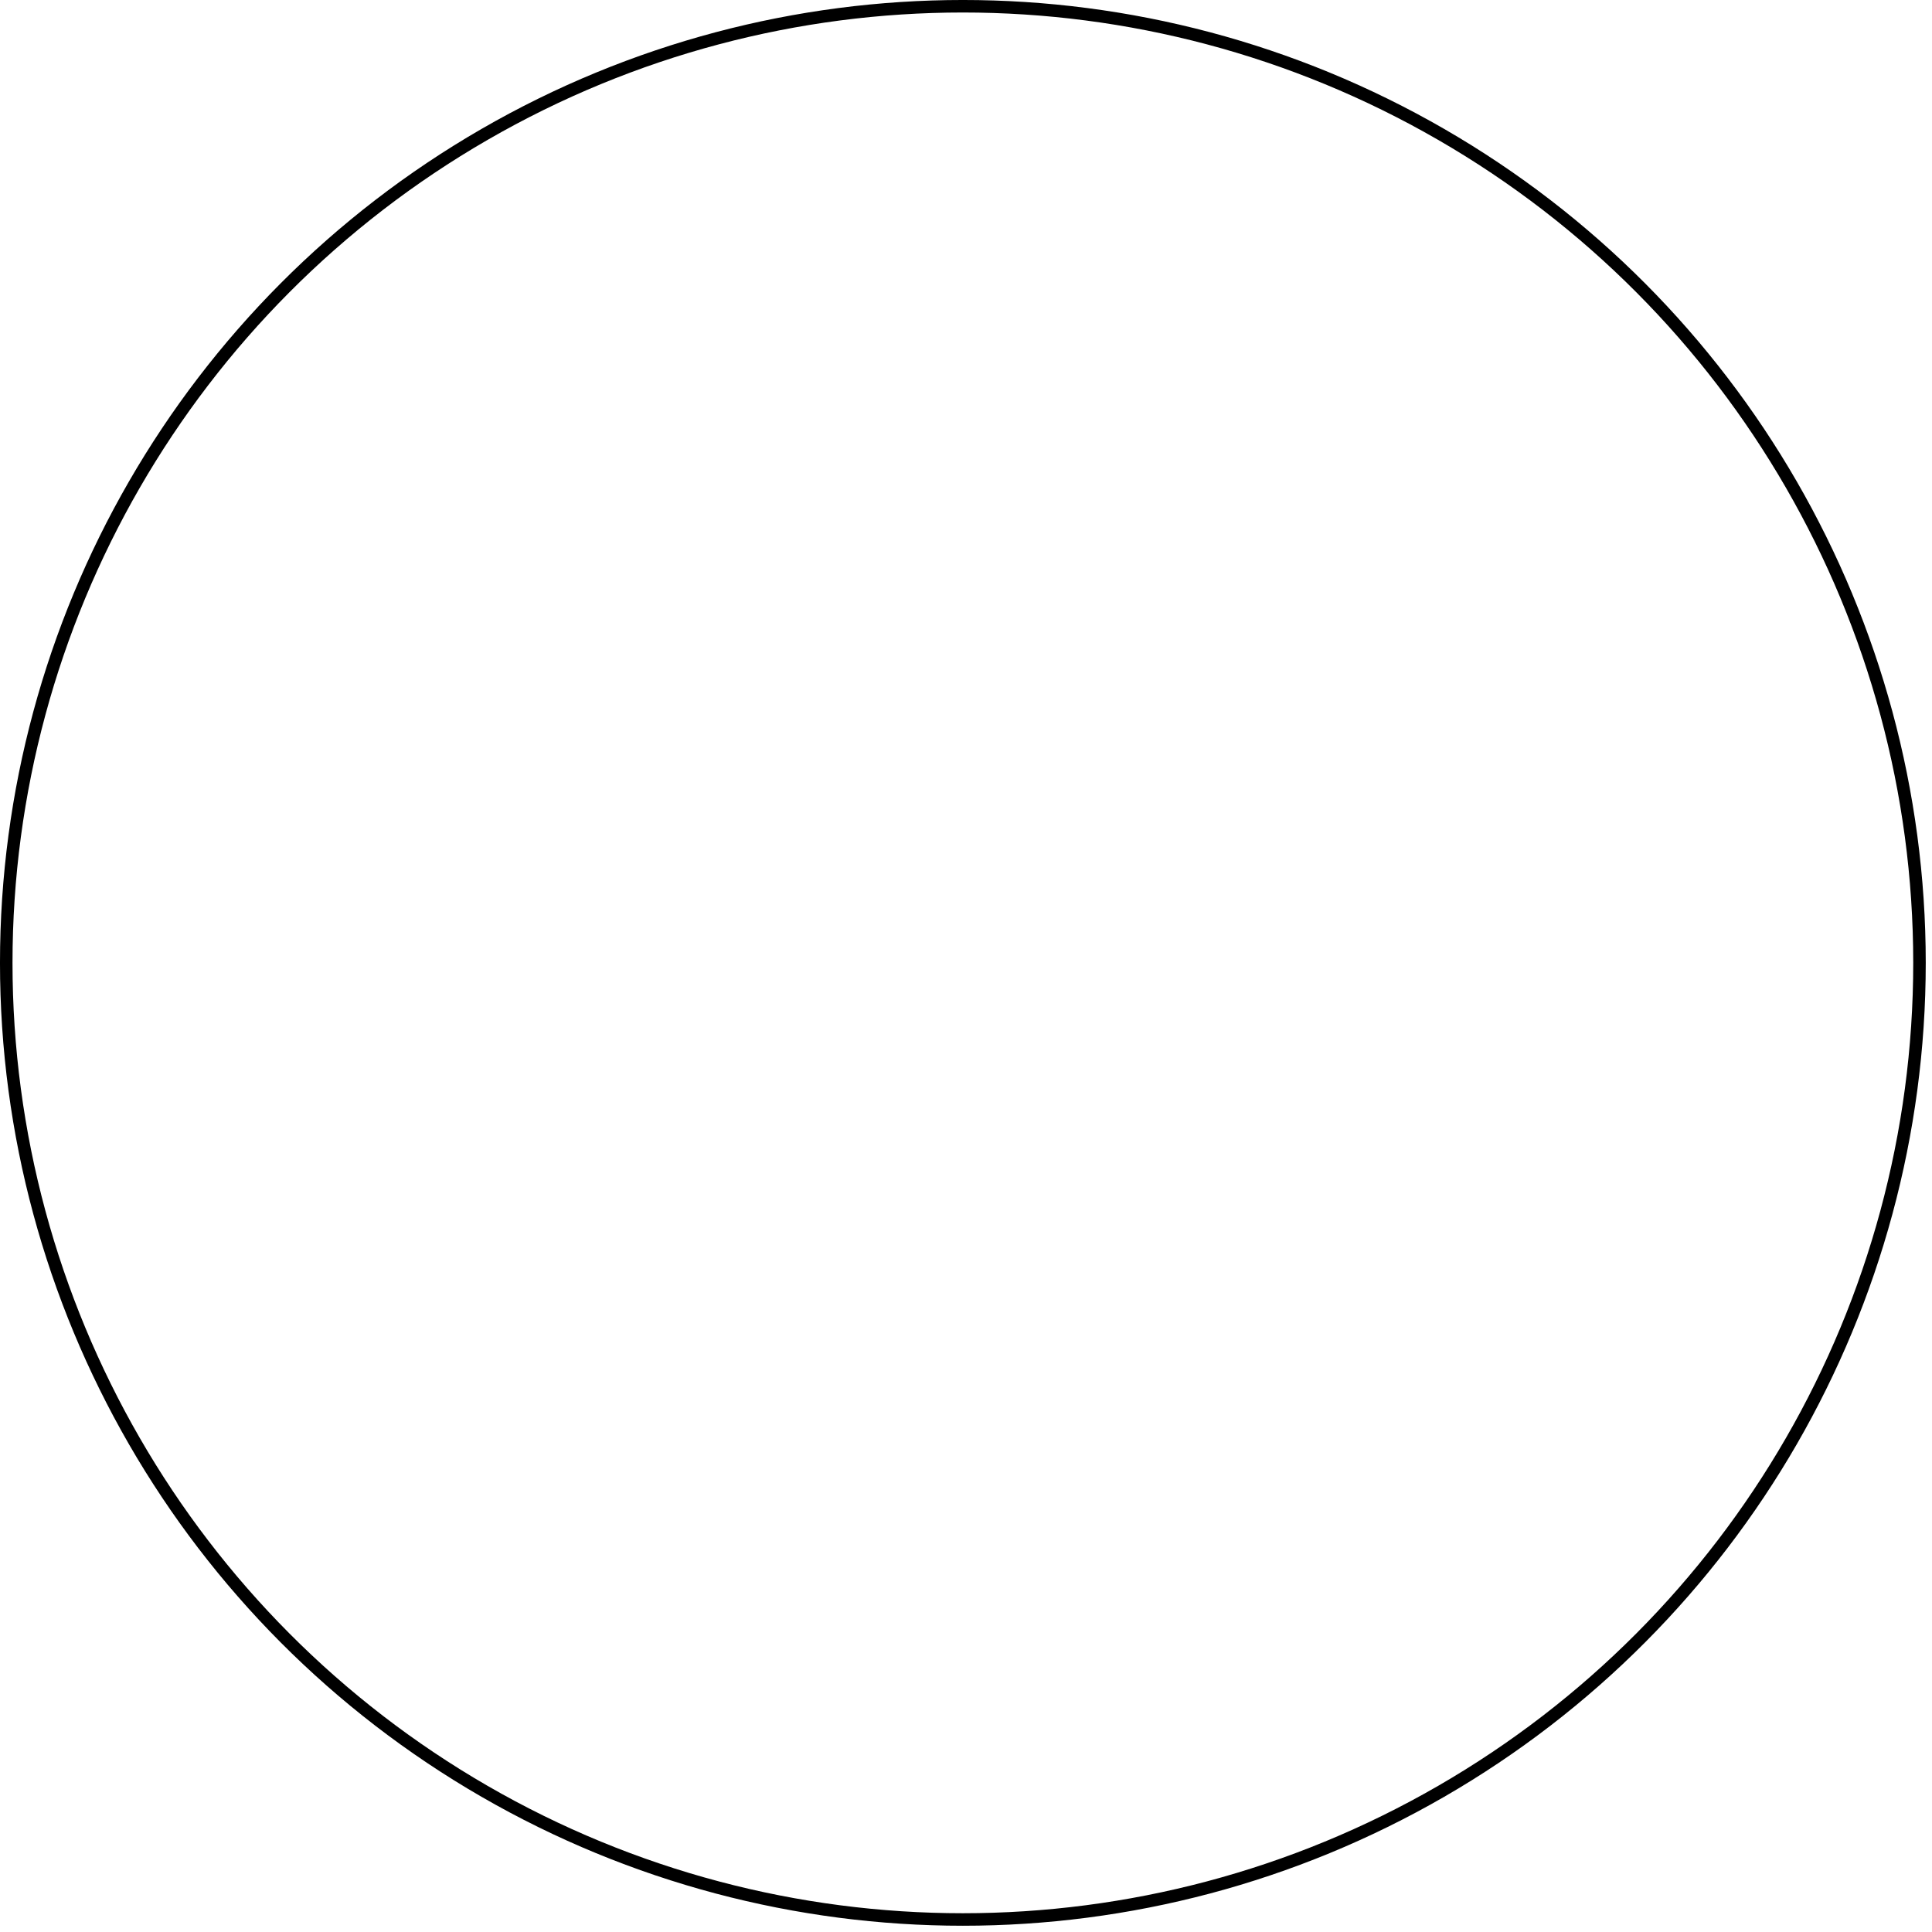<?xml version="1.0" encoding="utf-8"?>
<svg xmlns="http://www.w3.org/2000/svg" fill="none" height="100%" overflow="visible" preserveAspectRatio="none" style="display: block;" viewBox="0 0 103 103" width="100%">
<circle cx="51.333" cy="51.333" id="Ellipse 31" opacity="0.4" r="51" stroke="#D9D9D9" stroke-width="0.667" style="stroke:#D9D9D9;stroke:color(display-p3 0.851 0.851 0.851);stroke-opacity:1;"/>
</svg>